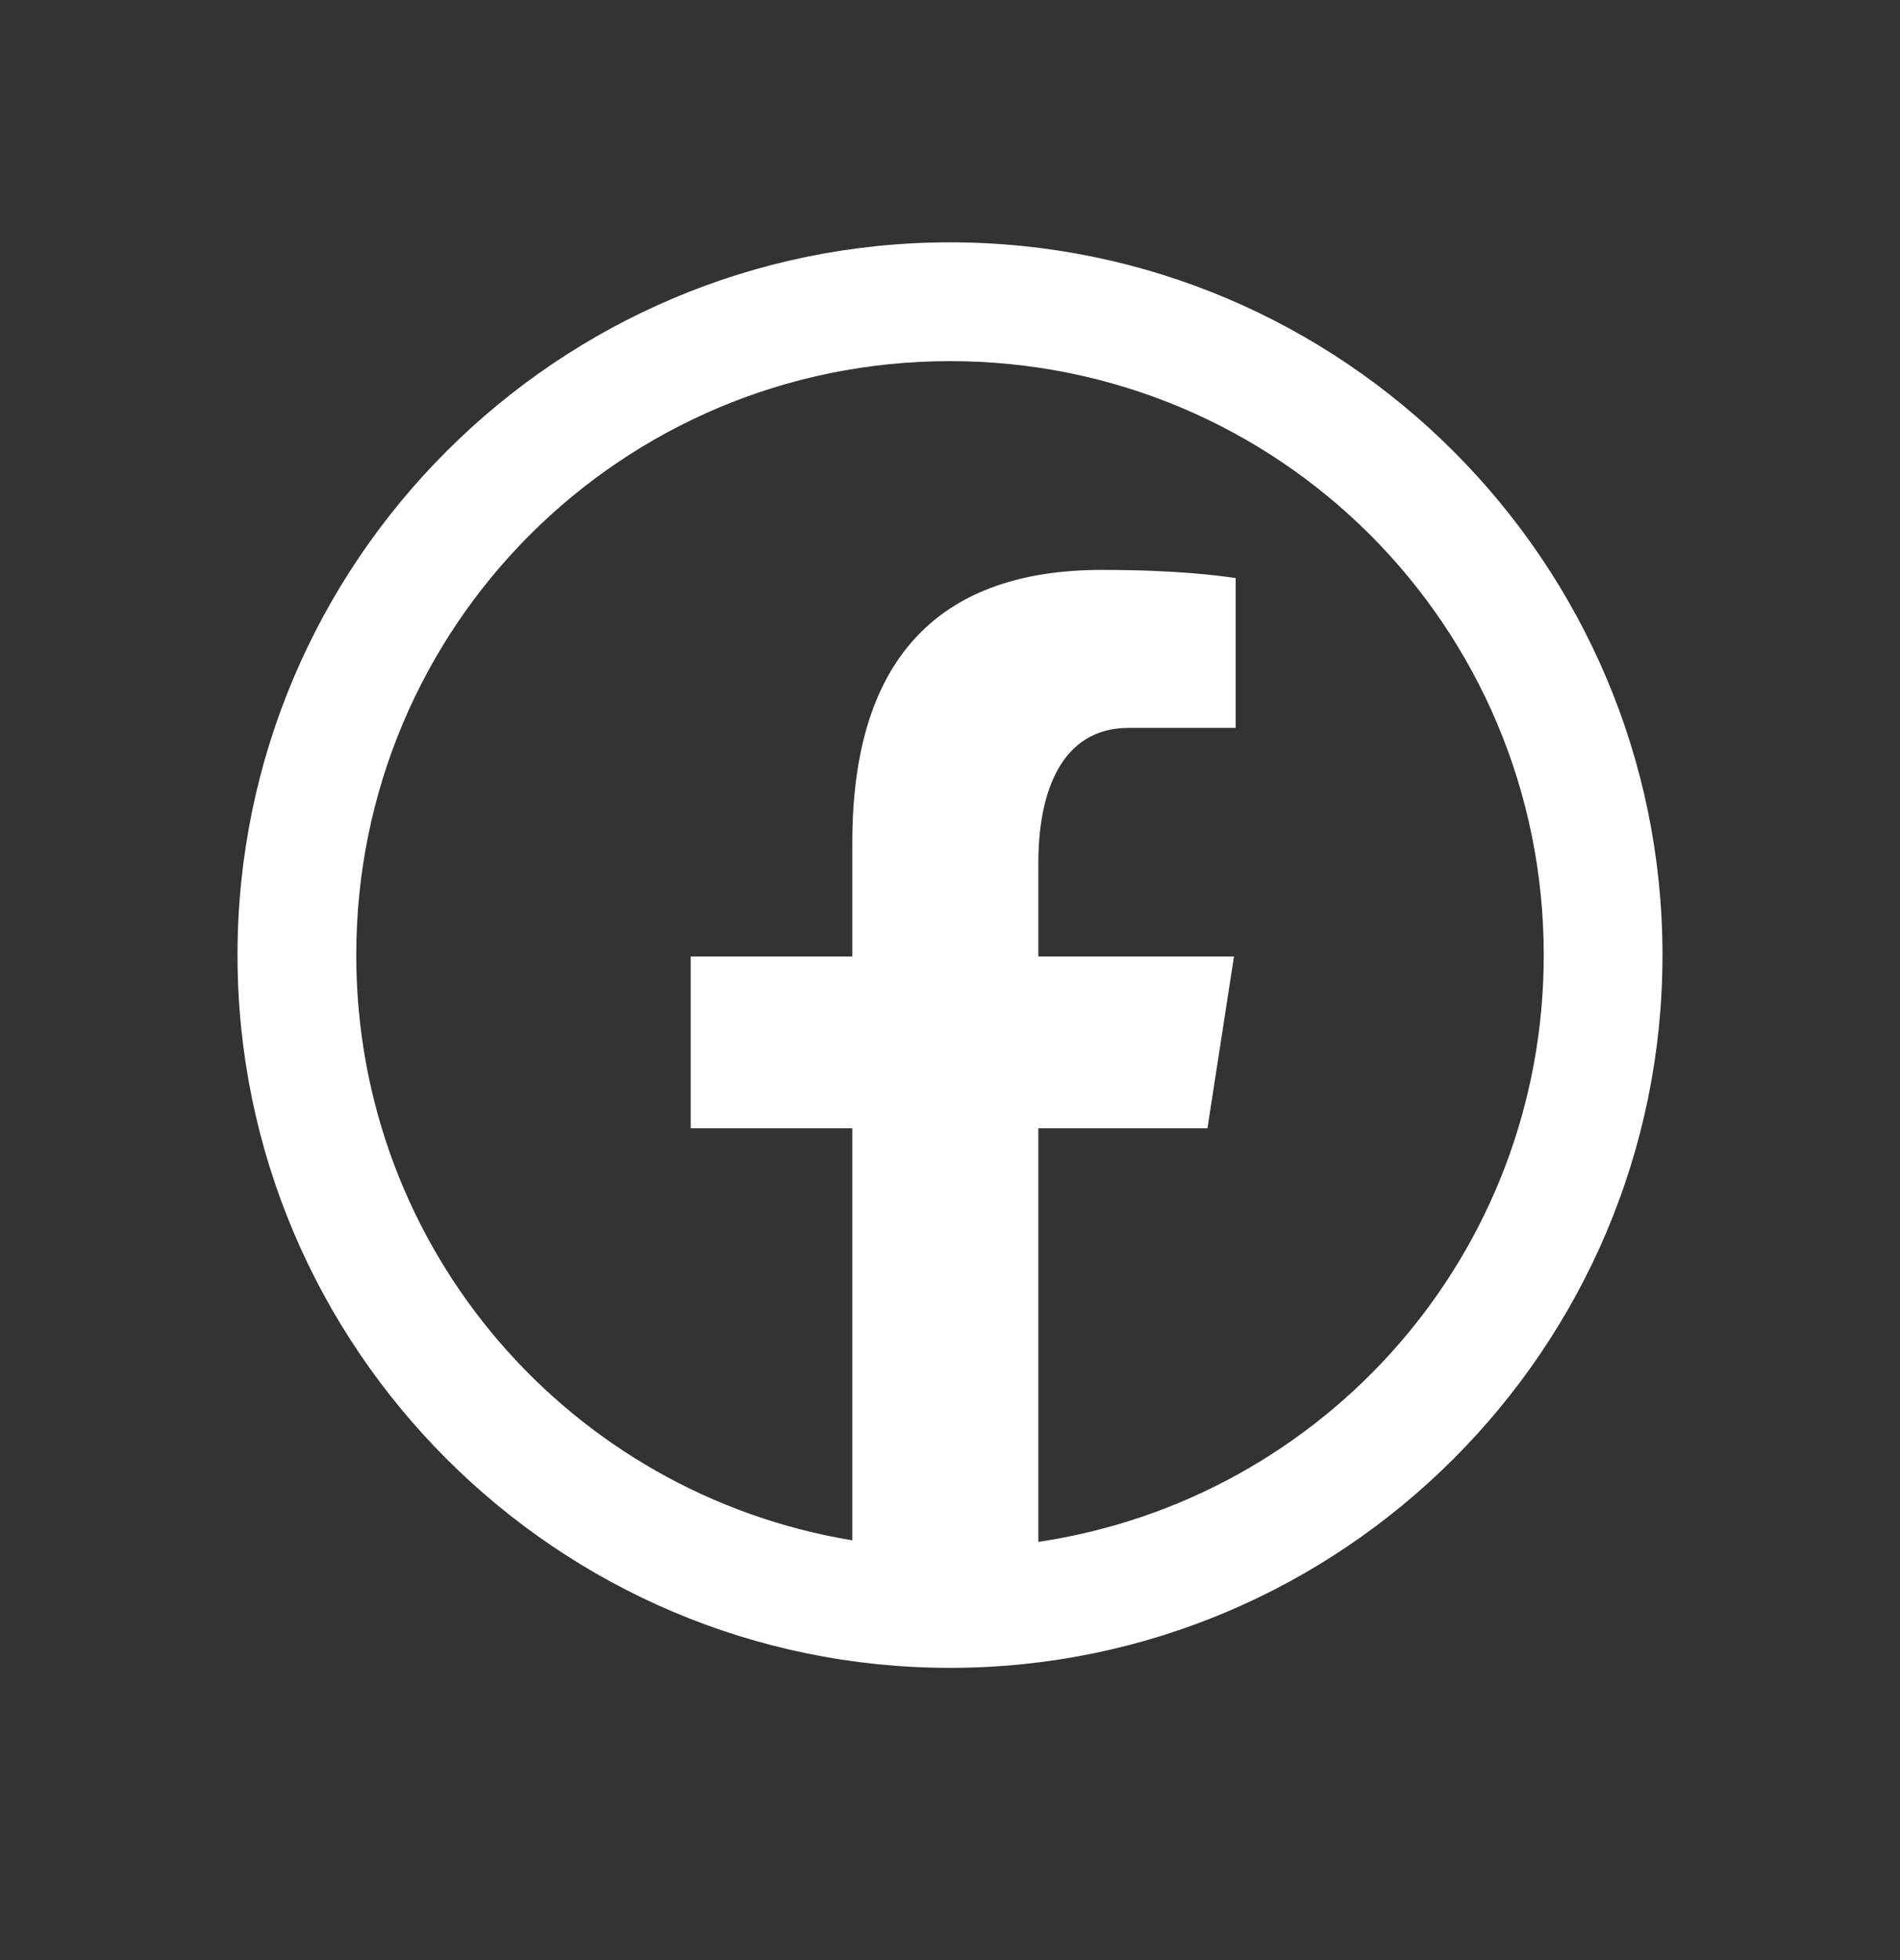 <svg width="32" height="33" viewBox="0 0 32 33" fill="none" xmlns="http://www.w3.org/2000/svg">
<rect x="0" y="0" width="32" height="33" fill="#333333" stroke="none"/>
<path d="M16 4.08C9.384 4.08 4 9.464 4 16.08C4 22.695 9.384 28.08 16 28.08C22.616 28.08 28 22.695 28 16.08C28 9.464 22.616 4.08 16 4.08ZM16 6.08C21.535 6.08 26 10.545 26 16.08C26 21.107 22.312 25.241 17.488 25.959V18.996H20.336L20.783 16.103H17.488V14.523C17.488 13.322 17.883 12.255 19.006 12.255H20.811V9.732C20.494 9.689 19.823 9.595 18.555 9.595C15.907 9.595 14.355 10.993 14.355 14.179V16.103H11.633V18.996H14.355V25.933C9.609 25.15 6 21.053 6 16.08C6 10.545 10.465 6.08 16 6.08Z" fill="white"/>
</svg>
